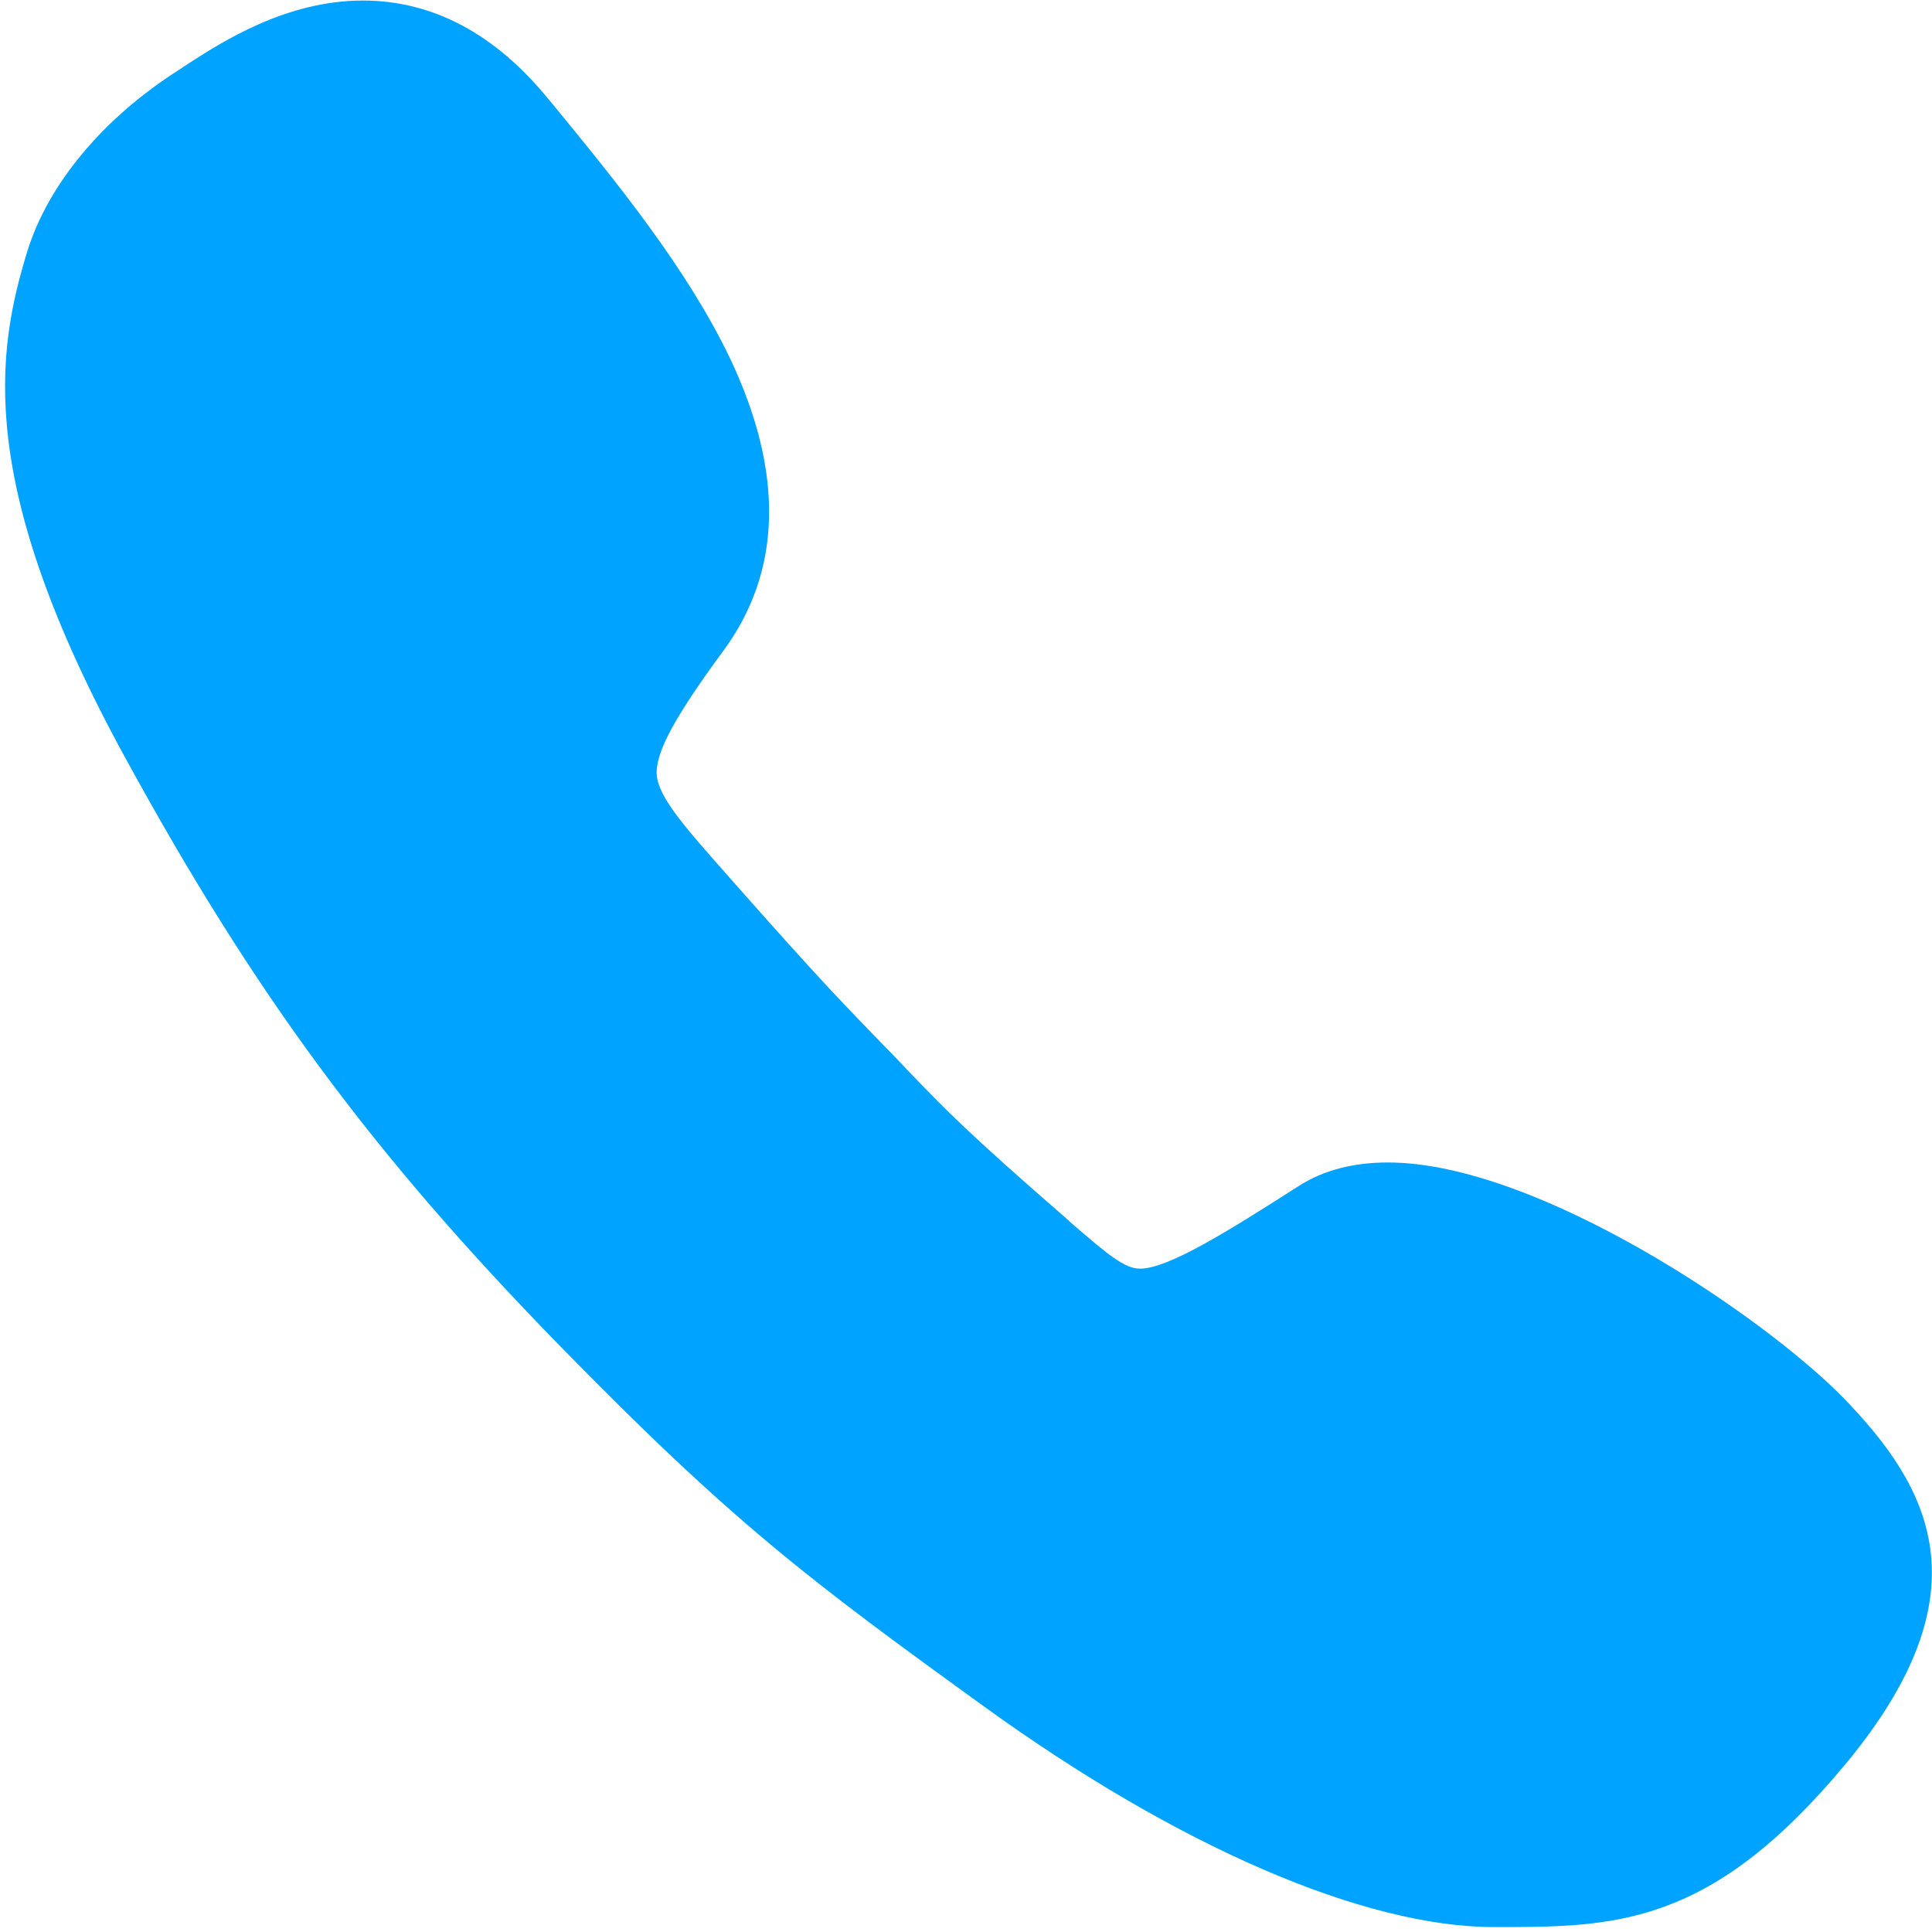 <?xml version="1.0" encoding="UTF-8"?> <svg xmlns="http://www.w3.org/2000/svg" width="353" height="353" viewBox="0 0 353 353" fill="none"> <path d="M336.9 255.5C322.3 240.5 280.8 212.4 253.6 212.4C247.3 212.4 241.8 213.8 237.3 216.7C224 225.2 213.4 231.8 208.3 231.8C205.5 231.8 202.5 229.3 195.9 223.6L194.8 222.6C176.5 206.7 172.6 202.6 165.5 195.2L163.7 193.3C162.4 192 161.3 190.8 160.2 189.7C154 183.3 149.5 178.7 133.6 160.7L132.9 159.9C125.3 151.3 120.3 145.7 120 141.6C119.7 137.6 123.2 131.1 132.1 119C142.9 104.4 143.3 86.4 133.4 65.5C125.5 49 112.6 33.2 101.2 19.3L100.2 18.1C90.4 6.1 79 0.1 66.3 0.1C52.2 0.1 40.5 7.7 34.3 11.7C33.8 12 33.3 12.4 32.8 12.7C18.9 21.5 8.8 33.6 5 45.9C-0.7 64.4 -4.5 88.4 22.8 138.3C46.4 181.5 67.8 210.5 101.8 245.4C133.8 278.2 148 288.8 179.8 311.8C215.2 337.4 249.2 352.1 273 352.1C295.1 352.1 312.5 352.1 337.3 322.2C363.3 290.8 352.5 271.6 336.9 255.5Z" fill="#00A3FF"></path> </svg> 